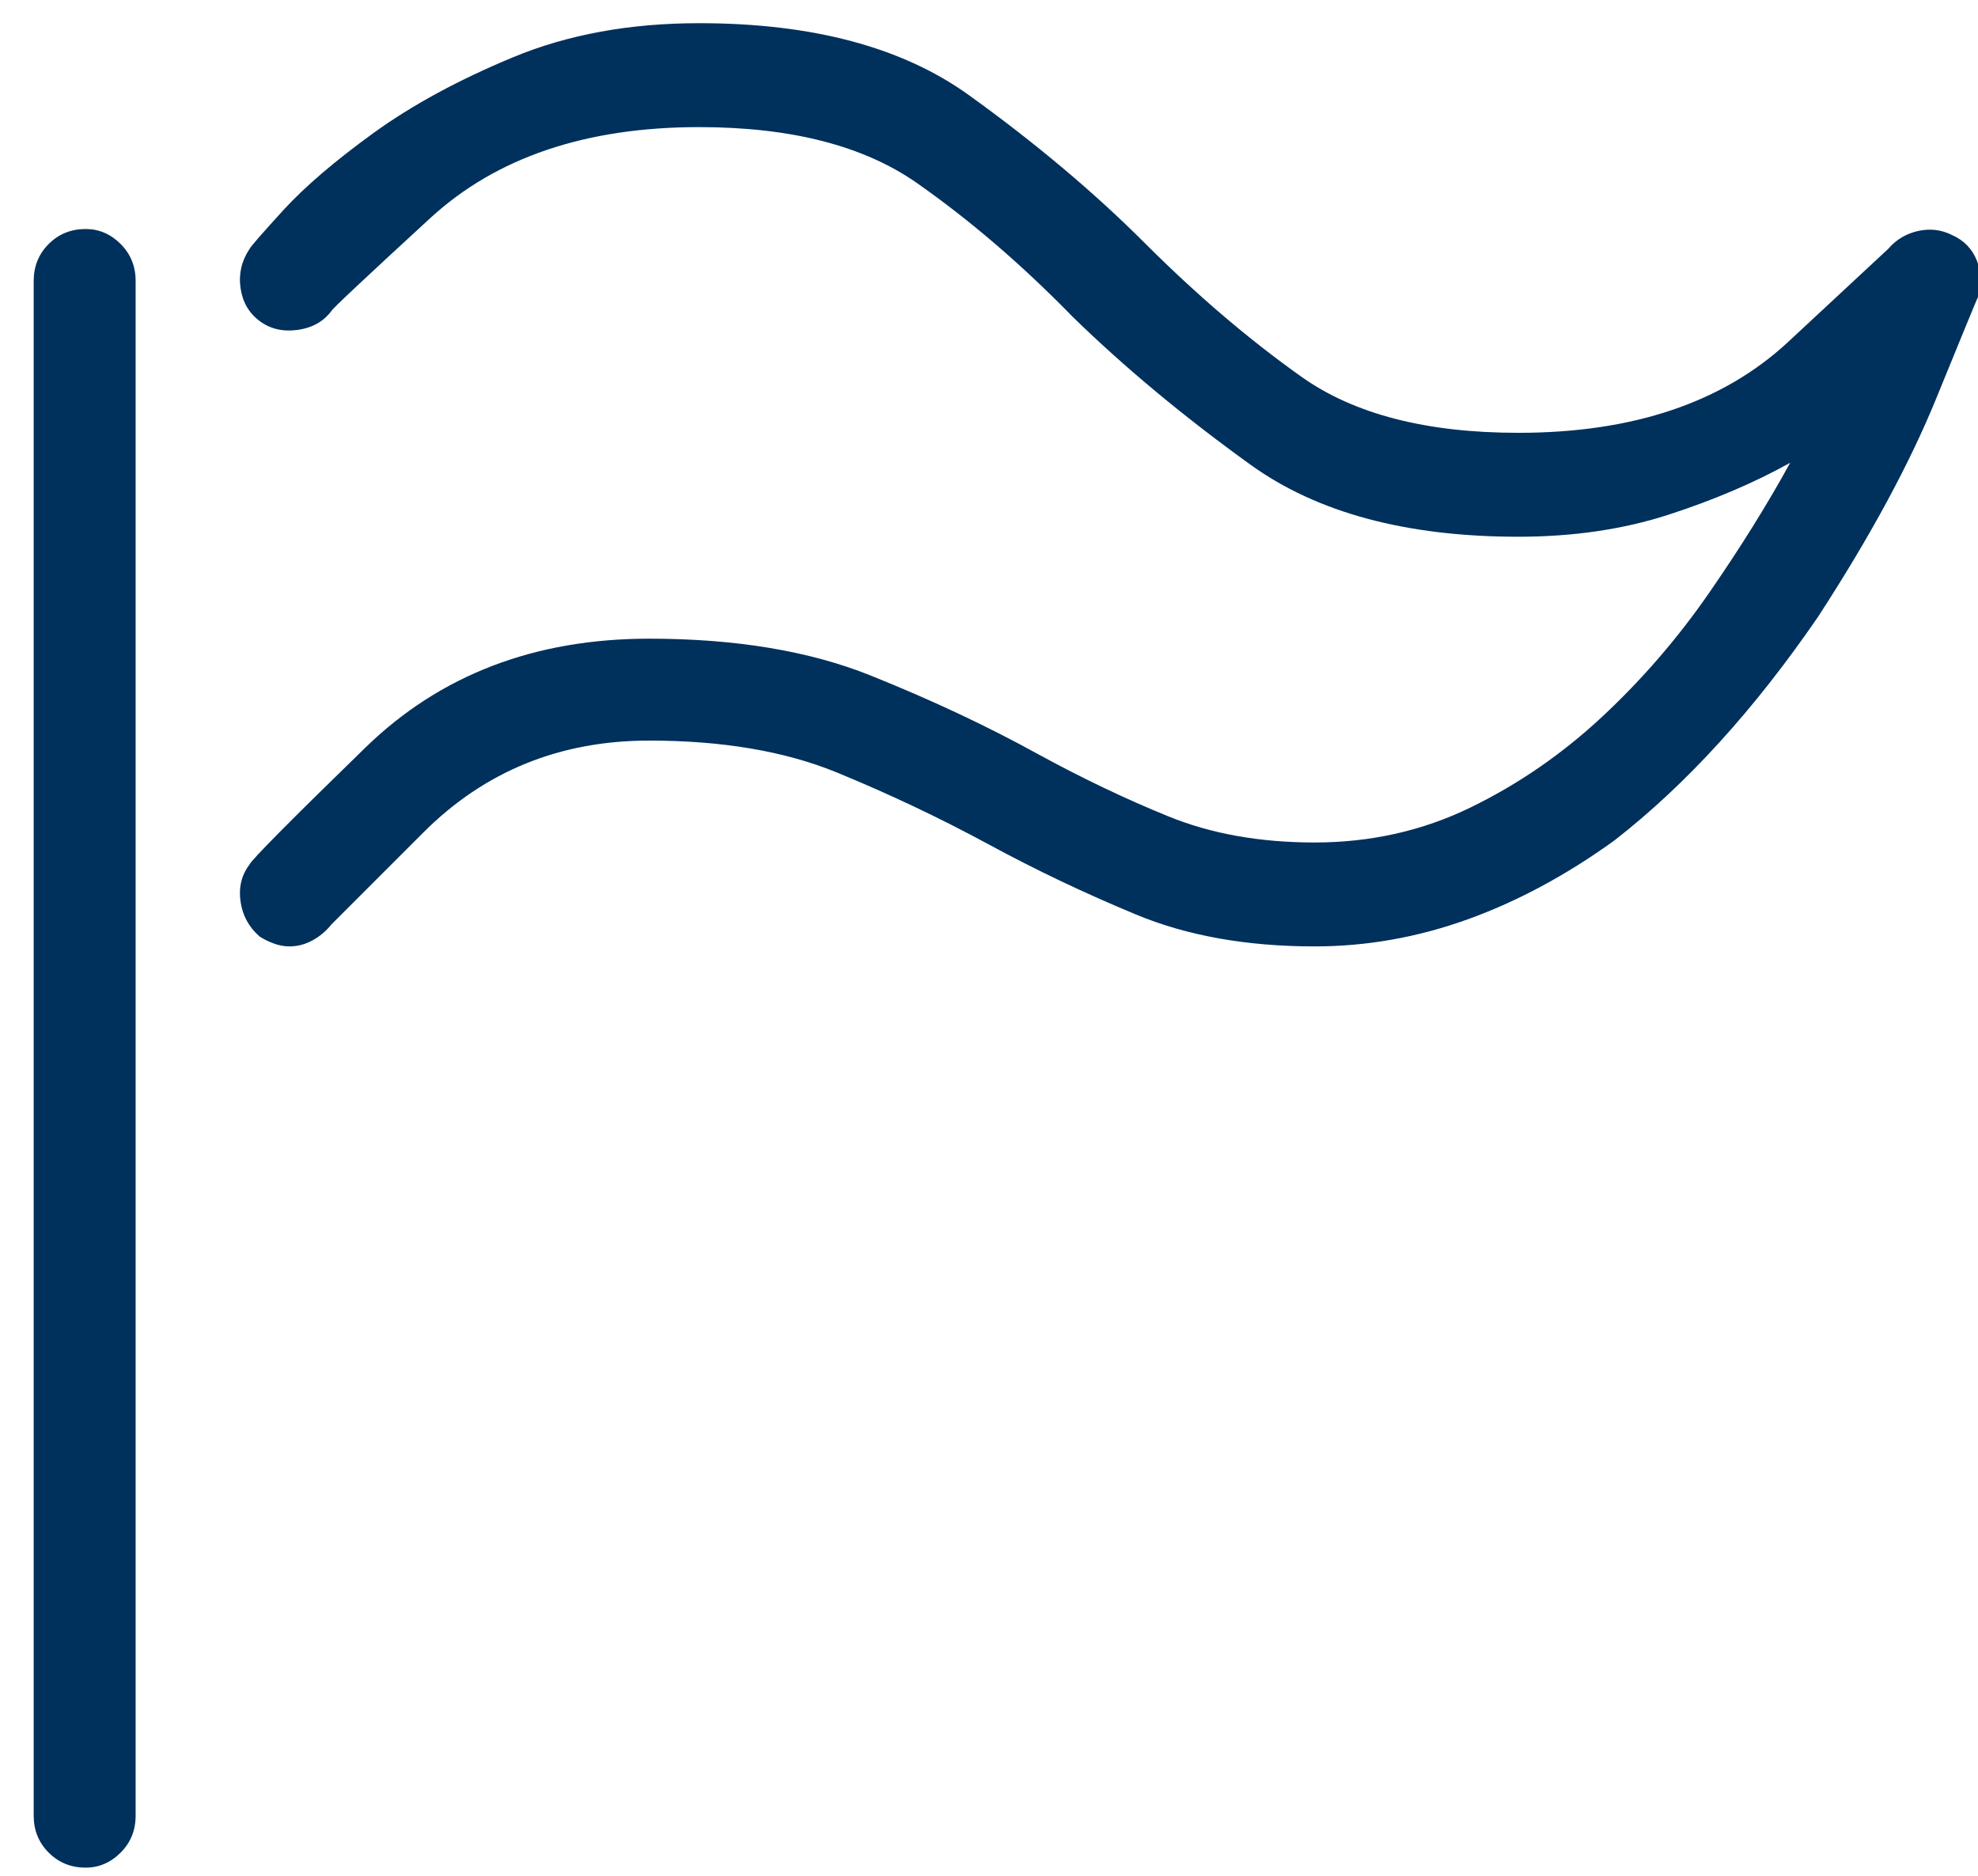 <?xml version="1.0" encoding="UTF-8" standalone="no"?>
<svg viewBox="0 0 58 55" version="1.1" xmlns="http://www.w3.org/2000/svg" xmlns:xlink="http://www.w3.org/1999/xlink" xmlns:sketch="http://www.bohemiancoding.com/sketch/ns">
    <!-- Generator: Sketch 3.5.2 (25235) - http://www.bohemiancoding.com/sketch -->
    <title></title>
    <desc>Created with Sketch.</desc>
    <defs></defs>
    <g id="SUB-PAGES" stroke="none" stroke-width="1" fill="none" fill-rule="evenodd" sketch:type="MSPage">
        <g id="Careers" sketch:type="MSArtboardGroup" transform="translate(-489, -1266)" fill="#00305C">
            <path d="M491.512,1320.762 C491.082,1320.762 490.721,1320.615 490.428,1320.322 C490.135,1320.029 489.988,1319.668 489.988,1319.238 L489.988,1274.238 C489.988,1273.809 490.135,1273.447 490.428,1273.154 C490.721,1272.861 491.082,1272.715 491.512,1272.715 C491.902,1272.715 492.244,1272.861 492.537,1273.154 C492.83,1273.447 492.977,1273.809 492.977,1274.238 L492.977,1319.238 C492.977,1319.668 492.83,1320.029 492.537,1320.322 C492.244,1320.615 491.902,1320.762 491.512,1320.762 L491.512,1320.762 Z M497.488,1293.75 C497.332,1293.75 497.176,1293.721 497.02,1293.662 C496.863,1293.604 496.727,1293.535 496.609,1293.457 C496.297,1293.184 496.111,1292.842 496.053,1292.432 C495.994,1292.021 496.082,1291.66 496.316,1291.348 C496.395,1291.191 497.527,1290.049 499.715,1287.92 C501.902,1285.791 504.676,1284.727 508.035,1284.727 C510.574,1284.727 512.742,1285.088 514.539,1285.811 C516.336,1286.533 517.977,1287.305 519.461,1288.125 C520.75,1288.828 522.02,1289.434 523.27,1289.941 C524.52,1290.449 525.945,1290.703 527.547,1290.703 C529.188,1290.703 530.711,1290.361 532.117,1289.678 C533.523,1288.994 534.812,1288.105 535.984,1287.012 C537.156,1285.918 538.201,1284.707 539.119,1283.379 C540.037,1282.051 540.828,1280.781 541.492,1279.57 C540.437,1280.156 539.246,1280.664 537.918,1281.094 C536.59,1281.523 535.125,1281.738 533.523,1281.738 C530.242,1281.738 527.625,1281.035 525.672,1279.629 C523.719,1278.223 521.98,1276.777 520.457,1275.293 C518.973,1273.77 517.449,1272.461 515.887,1271.367 C514.324,1270.273 512.195,1269.727 509.5,1269.727 C506.18,1269.727 503.553,1270.615 501.619,1272.393 C499.686,1274.17 498.719,1275.078 498.719,1275.117 C498.484,1275.43 498.152,1275.615 497.723,1275.674 C497.293,1275.732 496.922,1275.645 496.609,1275.41 C496.297,1275.176 496.111,1274.854 496.053,1274.443 C495.994,1274.033 496.082,1273.652 496.316,1273.301 C496.355,1273.223 496.687,1272.842 497.312,1272.158 C497.938,1271.475 498.816,1270.723 499.949,1269.902 C501.082,1269.082 502.449,1268.34 504.051,1267.676 C505.652,1267.012 507.469,1266.68 509.5,1266.68 C512.82,1266.68 515.457,1267.383 517.41,1268.789 C519.363,1270.195 521.082,1271.641 522.566,1273.125 C524.09,1274.648 525.623,1275.957 527.166,1277.051 C528.709,1278.145 530.828,1278.691 533.523,1278.691 C536.883,1278.691 539.52,1277.803 541.434,1276.025 C543.348,1274.248 544.324,1273.34 544.363,1273.301 C544.598,1273.027 544.891,1272.852 545.242,1272.773 C545.594,1272.695 545.926,1272.734 546.238,1272.891 C546.59,1273.047 546.834,1273.301 546.971,1273.652 C547.107,1274.004 547.117,1274.355 547,1274.707 C546.961,1274.785 546.551,1275.781 545.77,1277.695 C544.988,1279.609 543.836,1281.738 542.312,1284.082 C541.375,1285.449 540.408,1286.68 539.412,1287.773 C538.416,1288.867 537.391,1289.824 536.336,1290.645 C534.93,1291.66 533.494,1292.432 532.029,1292.959 C530.564,1293.486 529.07,1293.75 527.547,1293.75 C525.555,1293.75 523.807,1293.438 522.303,1292.812 C520.799,1292.188 519.363,1291.504 517.996,1290.762 C516.551,1289.98 515.066,1289.277 513.543,1288.652 C512.02,1288.027 510.184,1287.715 508.035,1287.715 C505.418,1287.715 503.211,1288.613 501.414,1290.41 L498.719,1293.105 C498.562,1293.301 498.377,1293.457 498.162,1293.574 C497.947,1293.691 497.723,1293.75 497.488,1293.75 L497.488,1293.75 Z" id="" sketch:type="MSShapeGroup"></path>
        </g>
    </g>
</svg>